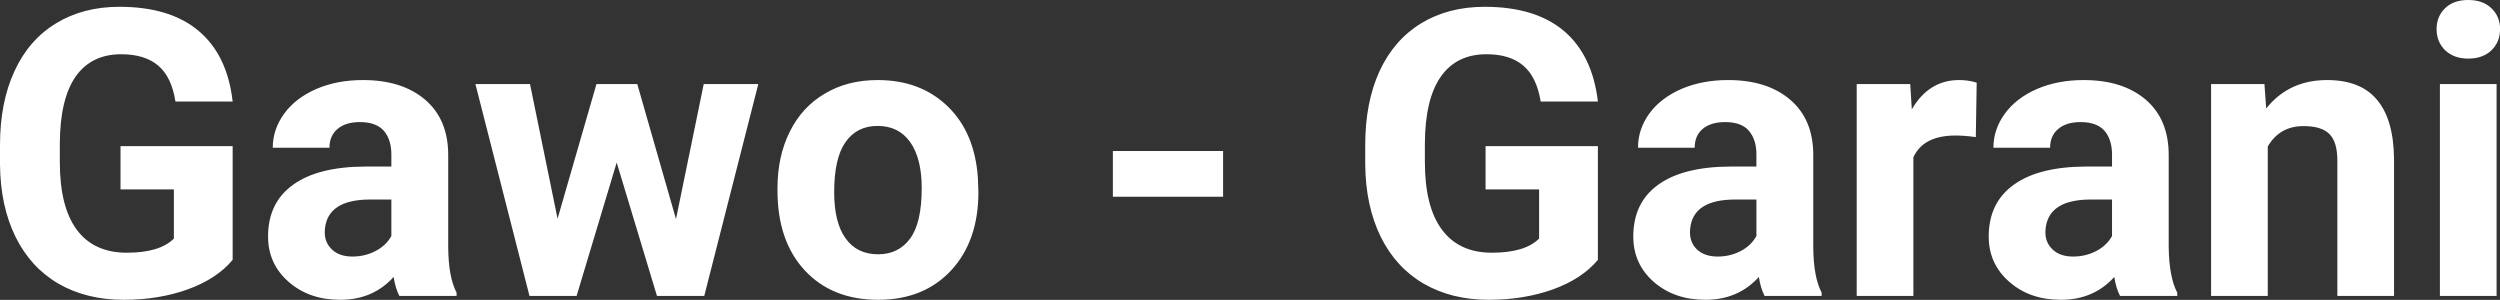 <?xml version="1.0" encoding="UTF-8" standalone="yes"?>
<svg xmlns="http://www.w3.org/2000/svg" width="100%" height="100%" viewBox="0 0 143.346 17.194" fill="#FFFFFF">
  <rect x="0" y="0" width="143.346" height="17.194" fill="#333333" stroke="none"/>
  <path d="M13.34 8.38L13.34 14.90Q12.43 15.99 10.77 16.59Q9.11 17.19 7.09 17.19L7.09 17.19Q4.96 17.19 3.36 16.27Q1.76 15.34 0.89 13.58Q0.02 11.81 0 9.43L0 9.43L0 8.32Q0 5.87 0.83 4.08Q1.65 2.29 3.21 1.34Q4.76 0.39 6.85 0.39L6.85 0.39Q9.76 0.39 11.40 1.78Q13.04 3.17 13.34 5.82L13.34 5.82L10.06 5.82Q9.84 4.41 9.07 3.76Q8.30 3.11 6.95 3.11L6.95 3.11Q5.23 3.11 4.33 4.40Q3.44 5.69 3.43 8.24L3.43 8.24L3.43 9.29Q3.43 11.86 4.40 13.17Q5.38 14.49 7.27 14.49L7.27 14.49Q9.16 14.49 9.97 13.68L9.97 13.68L9.97 10.86L6.91 10.86L6.91 8.38L13.34 8.38ZM26.18 16.97L22.90 16.97Q22.67 16.53 22.57 15.88L22.57 15.88Q21.39 17.19 19.51 17.19L19.51 17.19Q17.72 17.19 16.55 16.16Q15.37 15.13 15.37 13.56L15.37 13.56Q15.37 11.62 16.81 10.59Q18.24 9.56 20.94 9.55L20.94 9.55L22.44 9.55L22.44 8.85Q22.44 8.01 22.01 7.50Q21.57 7.00 20.64 7.00L20.64 7.00Q19.82 7.00 19.36 7.39Q18.89 7.78 18.89 8.47L18.89 8.47L15.64 8.47Q15.64 7.41 16.30 6.51Q16.95 5.62 18.14 5.10Q19.33 4.59 20.81 4.59L20.81 4.59Q23.06 4.59 24.38 5.72Q25.70 6.85 25.70 8.89L25.70 8.89L25.70 14.16Q25.71 15.89 26.18 16.78L26.18 16.78L26.18 16.97ZM20.21 14.71L20.21 14.71Q20.93 14.71 21.54 14.39Q22.15 14.07 22.44 13.53L22.44 13.53L22.44 11.44L21.23 11.44Q18.79 11.44 18.63 13.13L18.63 13.13L18.62 13.32Q18.62 13.93 19.05 14.32Q19.47 14.71 20.21 14.71ZM36.54 4.82L38.76 12.56L40.35 4.82L43.48 4.82L40.38 16.97L37.67 16.97L35.36 9.32L33.06 16.97L30.36 16.97L27.26 4.82L30.39 4.82L31.97 12.54L34.20 4.82L36.54 4.82ZM44.58 10.93L44.58 10.78Q44.58 8.97 45.28 7.56Q45.98 6.14 47.29 5.37Q48.59 4.59 50.32 4.59L50.32 4.59Q52.78 4.59 54.34 6.10Q55.89 7.60 56.07 10.19L56.07 10.19L56.10 11.02Q56.10 13.81 54.54 15.50Q52.97 17.19 50.35 17.19Q47.72 17.19 46.15 15.51Q44.58 13.82 44.58 10.93L44.58 10.93ZM47.83 11.02L47.83 11.02Q47.83 12.75 48.48 13.66Q49.13 14.58 50.35 14.58L50.35 14.58Q51.53 14.58 52.19 13.67Q52.85 12.77 52.85 10.78L52.85 10.78Q52.85 9.09 52.19 8.15Q51.53 7.22 50.32 7.22L50.32 7.22Q49.13 7.22 48.48 8.15Q47.83 9.07 47.83 11.02ZM70.13 8.66L70.13 11.28L63.81 11.28L63.81 8.66L70.13 8.66ZM91.62 8.38L91.62 14.90Q90.71 15.99 89.05 16.59Q87.38 17.19 85.36 17.19L85.36 17.19Q83.24 17.19 81.64 16.27Q80.04 15.34 79.17 13.58Q78.30 11.81 78.28 9.43L78.28 9.43L78.28 8.32Q78.28 5.87 79.10 4.08Q79.93 2.29 81.48 1.34Q83.04 0.39 85.13 0.39L85.13 0.39Q88.04 0.39 89.68 1.78Q91.31 3.17 91.62 5.82L91.62 5.82L88.34 5.82Q88.11 4.41 87.34 3.76Q86.58 3.11 85.23 3.11L85.23 3.11Q83.51 3.11 82.61 4.40Q81.71 5.69 81.70 8.24L81.70 8.24L81.70 9.29Q81.70 11.86 82.68 13.17Q83.66 14.49 85.54 14.49L85.54 14.49Q87.44 14.49 88.25 13.68L88.25 13.68L88.25 10.86L85.18 10.86L85.18 8.38L91.62 8.38ZM104.45 16.97L101.18 16.97Q100.95 16.53 100.85 15.88L100.85 15.88Q99.67 17.19 97.78 17.19L97.78 17.19Q96.00 17.19 94.82 16.16Q93.65 15.13 93.65 13.56L93.65 13.56Q93.65 11.62 95.08 10.59Q96.51 9.56 99.22 9.55L99.22 9.55L100.71 9.55L100.71 8.85Q100.71 8.01 100.28 7.50Q99.85 7.00 98.92 7.00L98.92 7.00Q98.10 7.00 97.63 7.39Q97.17 7.78 97.17 8.47L97.17 8.47L93.92 8.47Q93.92 7.41 94.57 6.51Q95.22 5.62 96.41 5.10Q97.60 4.59 99.09 4.59L99.09 4.59Q101.33 4.59 102.65 5.72Q103.97 6.85 103.97 8.89L103.97 8.89L103.97 14.16Q103.98 15.89 104.45 16.78L104.45 16.78L104.45 16.97ZM98.49 14.71L98.49 14.71Q99.21 14.71 99.82 14.39Q100.42 14.07 100.71 13.53L100.71 13.53L100.71 11.44L99.50 11.44Q97.06 11.44 96.91 13.13L96.91 13.13L96.90 13.32Q96.90 13.93 97.32 14.32Q97.75 14.71 98.49 14.71ZM113.34 4.74L113.29 7.86Q112.63 7.77 112.13 7.77L112.13 7.77Q110.28 7.77 109.71 9.02L109.71 9.02L109.71 16.97L106.46 16.97L106.46 4.82L109.53 4.82L109.62 6.27Q110.60 4.59 112.33 4.59L112.33 4.59Q112.87 4.59 113.34 4.74L113.34 4.74ZM124.84 16.97L121.56 16.97Q121.33 16.53 121.23 15.88L121.23 15.88Q120.05 17.19 118.17 17.19L118.17 17.19Q116.38 17.19 115.21 16.16Q114.03 15.13 114.03 13.56L114.03 13.56Q114.03 11.62 115.47 10.59Q116.90 9.56 119.60 9.55L119.60 9.55L121.10 9.55L121.10 8.85Q121.10 8.01 120.67 7.50Q120.23 7.00 119.30 7.00L119.30 7.00Q118.48 7.00 118.02 7.39Q117.55 7.78 117.55 8.47L117.55 8.47L114.30 8.47Q114.30 7.41 114.96 6.51Q115.61 5.62 116.80 5.10Q117.99 4.59 119.47 4.59L119.47 4.59Q121.72 4.59 123.04 5.72Q124.35 6.85 124.35 8.89L124.35 8.89L124.35 14.16Q124.37 15.89 124.84 16.78L124.84 16.78L124.84 16.97ZM118.87 14.71L118.87 14.71Q119.59 14.71 120.20 14.39Q120.81 14.07 121.10 13.53L121.10 13.53L121.10 11.44L119.89 11.44Q117.45 11.44 117.29 13.13L117.29 13.13L117.28 13.32Q117.28 13.93 117.71 14.32Q118.13 14.71 118.87 14.71ZM126.78 4.82L129.84 4.82L129.94 6.22Q131.24 4.59 133.43 4.59L133.43 4.59Q135.36 4.59 136.30 5.73Q137.25 6.86 137.27 9.12L137.27 9.12L137.27 16.97L134.02 16.97L134.02 9.20Q134.02 8.16 133.58 7.70Q133.13 7.23 132.08 7.23L132.08 7.23Q130.71 7.23 130.03 8.40L130.03 8.40L130.03 16.97L126.78 16.97L126.78 4.82ZM143.15 4.82L143.15 16.97L139.90 16.97L139.90 4.82L143.15 4.82ZM139.71 1.67L139.71 1.67Q139.71 0.94 140.20 0.47Q140.68 0 141.53 0L141.53 0Q142.36 0 142.85 0.47Q143.35 0.94 143.35 1.67L143.35 1.67Q143.35 2.41 142.85 2.89Q142.35 3.36 141.53 3.36Q140.71 3.36 140.21 2.89Q139.71 2.41 139.71 1.67Z" preserveAspectRatio="none"/>
</svg>